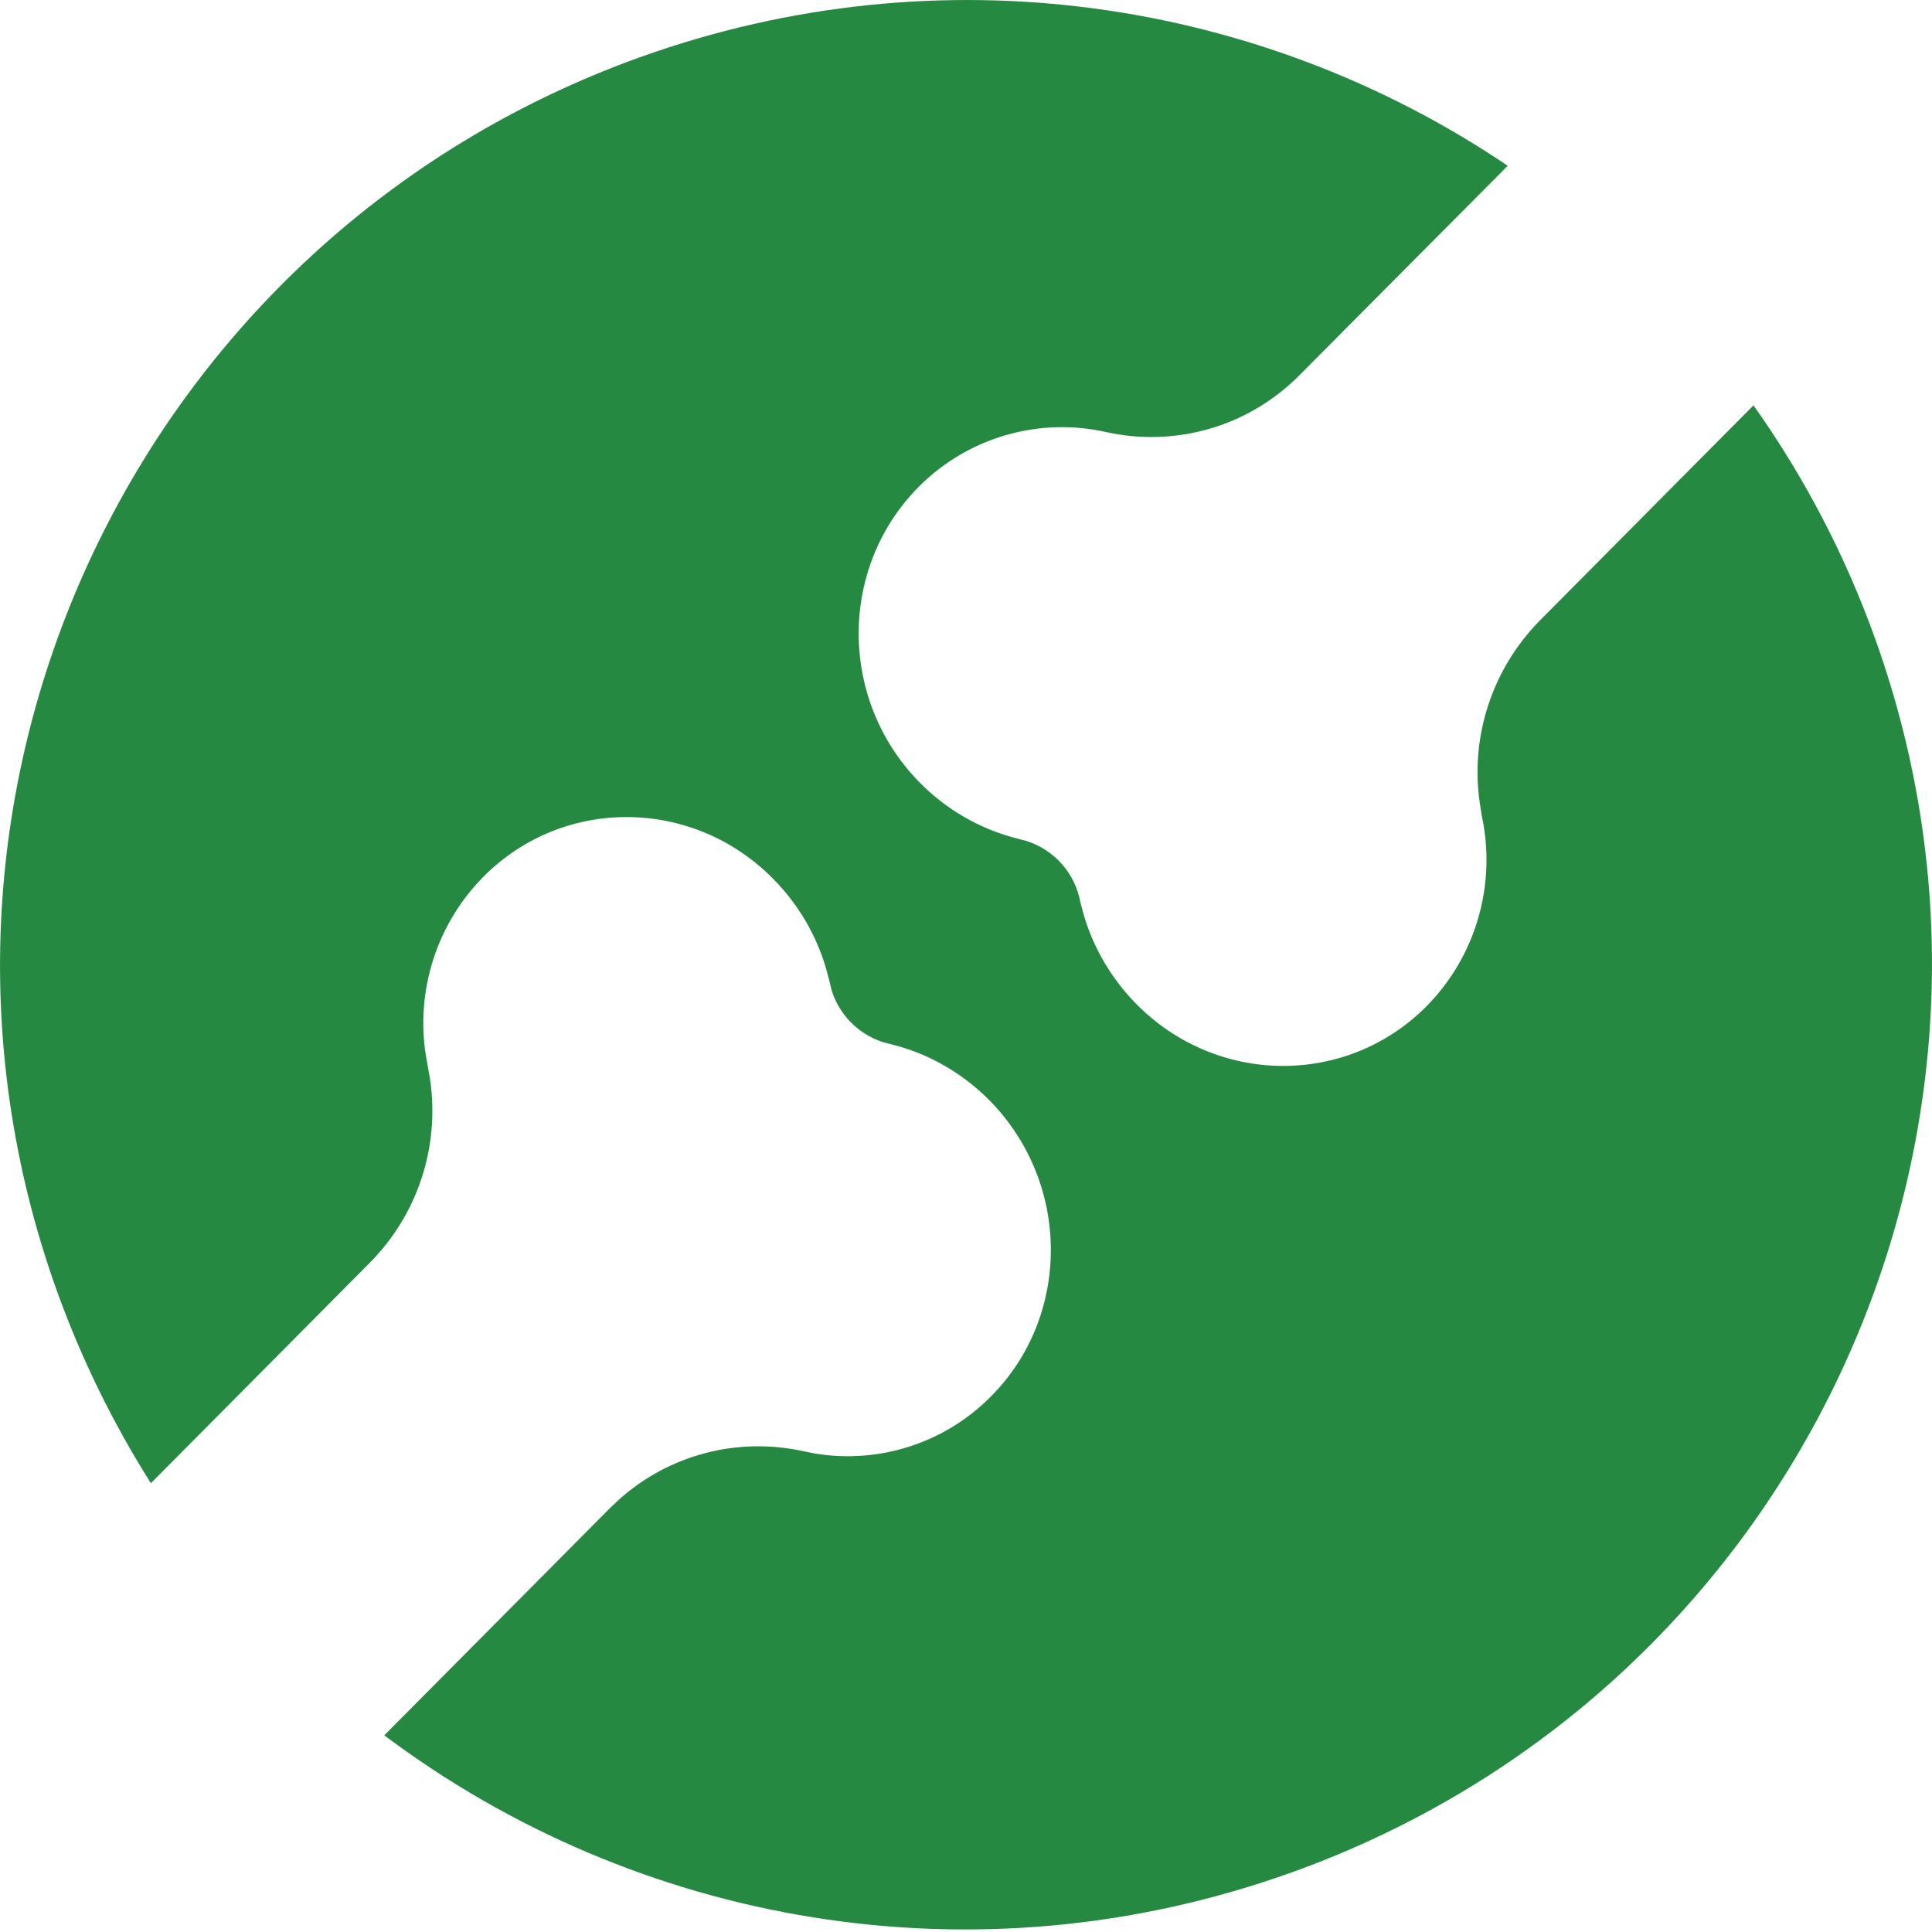<?xml version="1.0" encoding="utf-8"?>
<!-- Generator: Adobe Illustrator 25.2.1, SVG Export Plug-In . SVG Version: 6.00 Build 0)  -->
<svg version="1.1" id="Layer_1" xmlns="http://www.w3.org/2000/svg" xmlns:xlink="http://www.w3.org/1999/xlink" x="0px" y="0px"
	 viewBox="0 0 100 100" style="enable-background:new 0 0 100 100;" xml:space="preserve">
<style type="text/css">
	.st0{fill-rule:evenodd;clip-rule:evenodd;fill:#268942;}
</style>
<path class="st0" d="M97.05,33.04c-1.54-4.29-3.65-8.34-6.29-12.06L79.69,32.13c-2.46,2.5-3.61,6.01-3.09,9.48l0.1,0.63
	c0.76,3.56-0.31,7.26-2.87,9.85c-4.15,4.17-10.89,4.1-15.05-0.16c-1.24-1.27-2.16-2.82-2.67-4.52l-0.19-0.71l0,0
	c-0.27-1.5-1.36-2.73-2.82-3.18l-0.38-0.1c-1.95-0.48-3.73-1.5-5.14-2.94c-4.17-4.26-4.18-11.1-0.03-15.28
	c2.54-2.56,6.22-3.63,9.73-2.83c3.5,0.76,7.27-0.22,9.98-2.95L78.04,8.58C65.29-0.03,48.73-2.64,33.13,2.96
	C7.14,12.29-6.37,40.89,2.95,66.83c1.28,3.55,2.92,6.87,4.86,9.94l11.35-11.43c2.47-2.5,3.61-6.01,3.1-9.48l-0.11-0.63l-0.11-0.61
	c-0.53-3.38,0.58-6.81,2.98-9.24c4.15-4.18,10.89-4.11,15.05,0.16c1.24,1.27,2.16,2.82,2.67,4.53l0.19,0.71l0.11,0.46
	c0.39,1.27,1.37,2.27,2.63,2.69l0.45,0.12C48,54.51,49.79,55.5,51.26,57c4.16,4.27,4.18,11.11,0.03,15.28
	c-2.38,2.41-5.79,3.51-9.13,2.95l-0.6-0.12c-3.38-0.74-6.91,0.18-9.49,2.48l-0.49,0.46L19.89,89.82c13,9.76,30.52,13,46.98,7.09
	C92.86,87.58,106.37,58.98,97.05,33.04z"/>
</svg>
